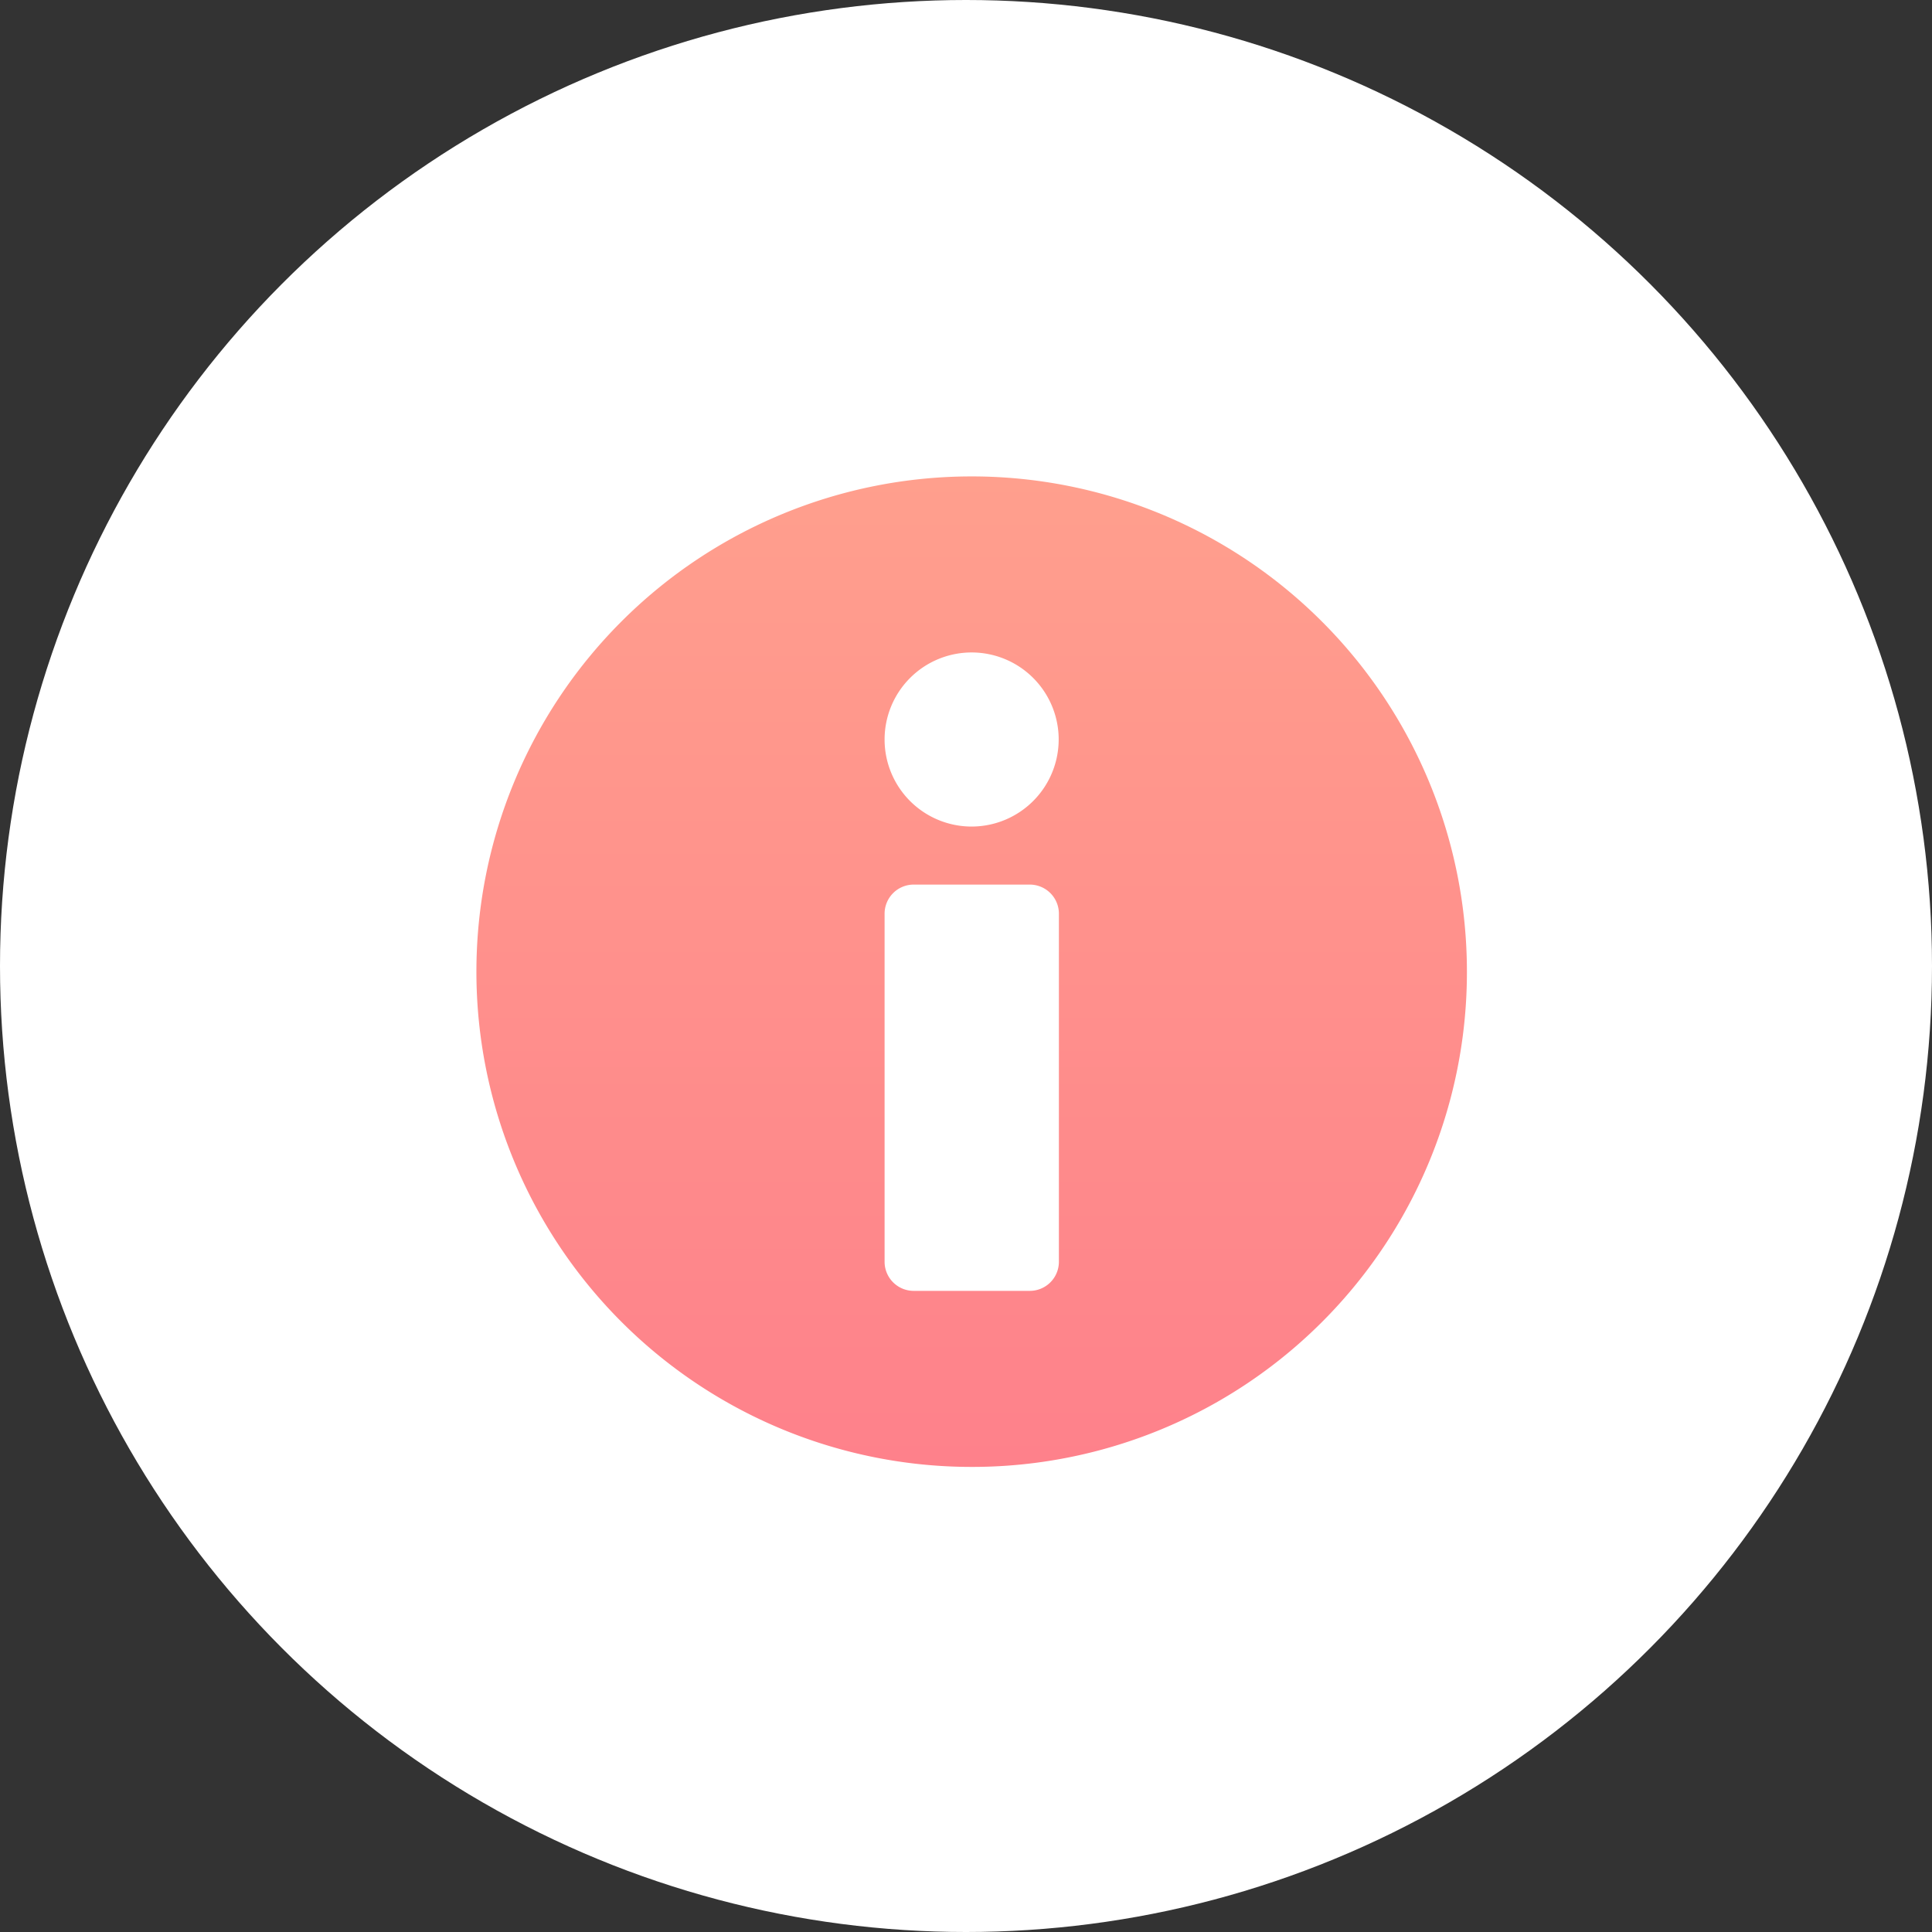 <svg xmlns="http://www.w3.org/2000/svg" xmlns:xlink="http://www.w3.org/1999/xlink" width="73" height="73" viewBox="0 0 73 73">
  <rect x="0" y="0" width="73" height="73" fill="#333333" stroke="none"/>
  <defs>
    <linearGradient id="linear-gradient" x1="0.5" y1="1.193" x2="0.5" gradientUnits="objectBoundingBox">
      <stop offset="0" stop-color="#fe5e87"/>
      <stop offset="0" stop-color="#fe7b8a"/>
      <stop offset="1" stop-color="#ff9f8d"/>
    </linearGradient>
  </defs>
  <g id="Group_141" data-name="Group 141" transform="translate(-1272 -3656)">
    <circle id="Ellipse_19" data-name="Ellipse 19" cx="36.5" cy="36.5" r="36.5" transform="translate(1272 3656)" fill="#fff"/>
    <g id="information" transform="translate(1290 3674)">
      <path id="Path_198" data-name="Path 198" d="M18.713,37.427A18.713,18.713,0,1,1,37.427,18.713,18.694,18.694,0,0,1,18.713,37.427Z" fill="url(#linear-gradient)"/>
      <path id="Path_199" data-name="Path 199" d="M216.482,226.351H212.1a1.1,1.1,0,0,1-1.1-1.1V212.1a1.1,1.1,0,0,1,1.1-1.1h4.386a1.1,1.1,0,0,1,1.1,1.1v13.158A1.1,1.1,0,0,1,216.482,226.351Z" transform="translate(-195.576 -195.576)" fill="#fff"/>
      <path id="Path_200" data-name="Path 200" d="M214.289,97.579a3.289,3.289,0,1,1,3.289-3.289A3.293,3.293,0,0,1,214.289,97.579Z" transform="translate(-195.576 -84.348)" fill="#fff"/>
    </g>
  </g>
</svg>
